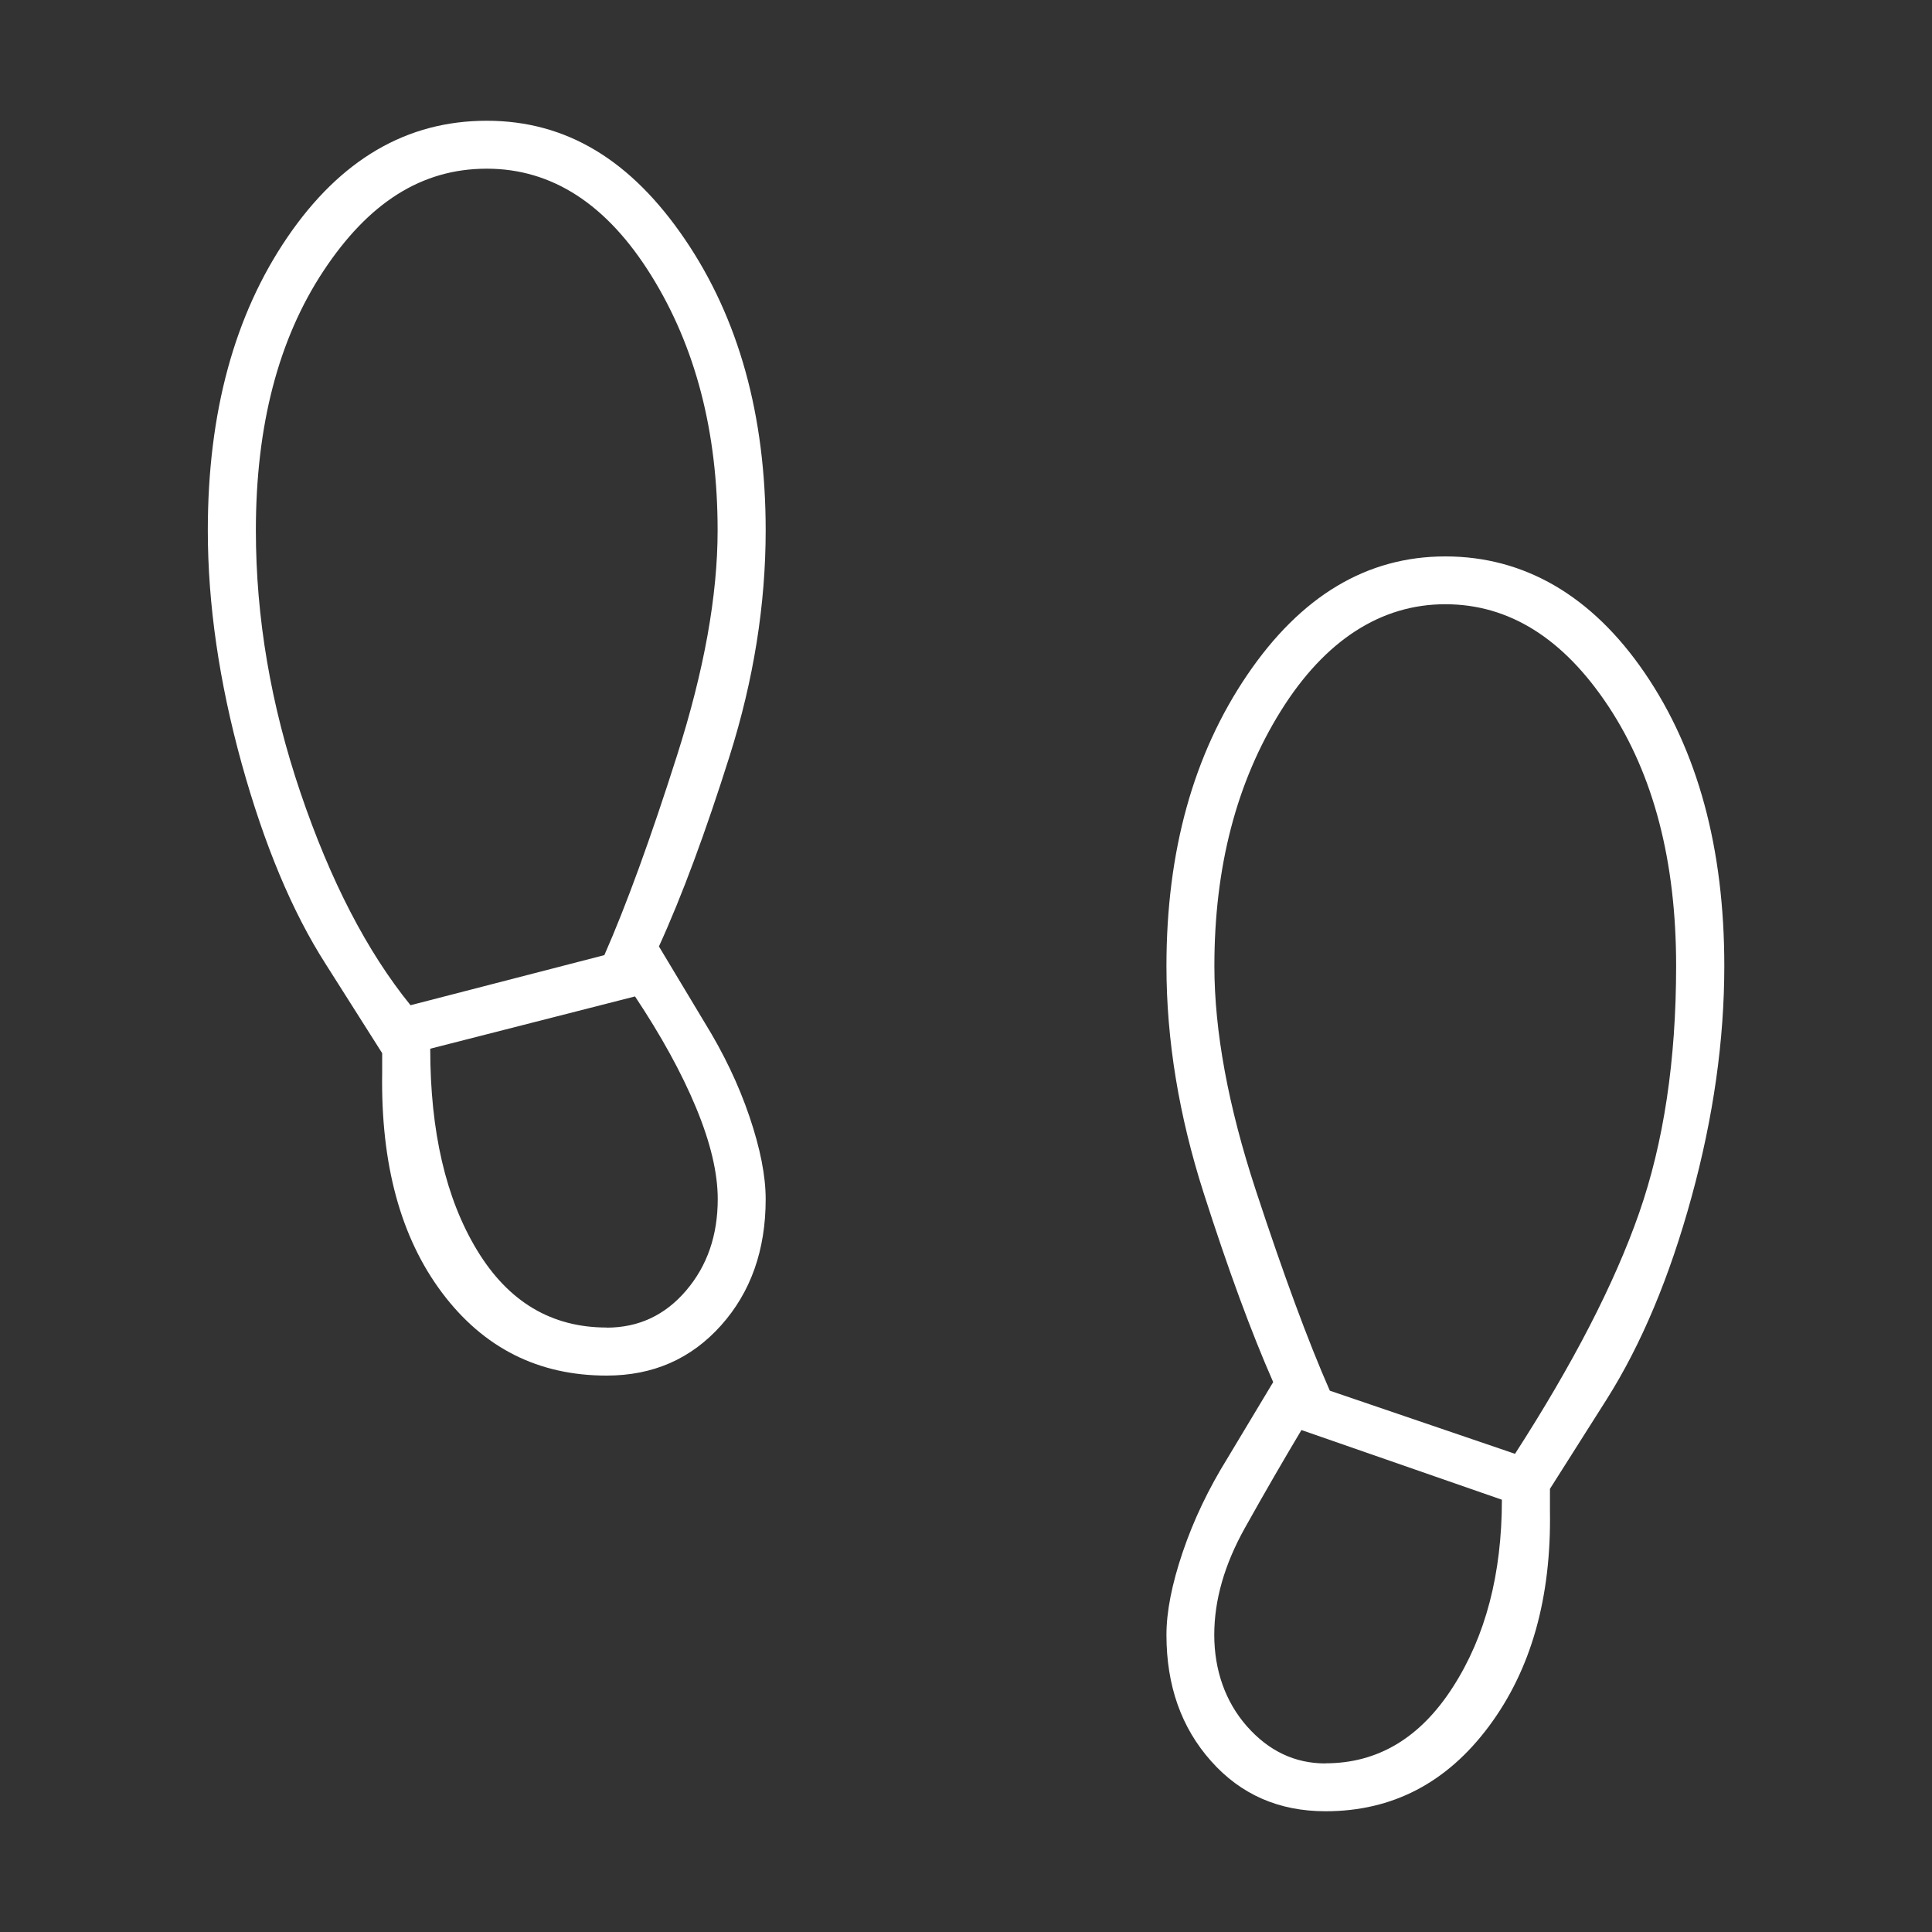 <?xml version="1.0" encoding="UTF-8"?>
<svg id="_レイヤー_1" data-name="レイヤー 1" xmlns="http://www.w3.org/2000/svg" viewBox="0 0 160 160">
  <rect x="0" y="0" width="160" height="160" fill="#333333" stroke="none"/>
  <path d="M50.23,113.92c-5.65,0-10.19-2.29-13.62-6.86s-5.08-10.64-4.96-18.22v-1.62l-4.69-7.4c-2.77-4.33-5.08-9.86-6.95-16.6-1.86-6.74-2.8-13.17-2.8-19.3,0-9.74,2.2-17.83,6.59-24.27s9.89-9.65,16.51-9.65,11.97,3.28,16.42,9.83c4.45,6.55,6.68,14.58,6.68,24.09,0,6.13-.99,12.36-2.98,18.67s-3.94,11.58-5.86,15.79l3.79,6.31c1.56,2.53,2.8,5.11,3.7,7.76s1.35,4.93,1.35,6.86c0,4.21-1.23,7.7-3.7,10.46s-5.62,4.15-9.47,4.15ZM33.99,83.25l16.06-4.15c1.8-4.09,3.82-9.62,6.04-16.6s3.34-13.17,3.34-18.58c0-8.18-1.83-15.21-5.5-21.11s-8.21-8.84-13.62-8.84-9.8,2.83-13.53,8.48-5.59,12.81-5.59,21.47c0,7.22,1.23,14.46,3.7,21.74s5.5,13.14,9.11,17.59ZM50.23,109.95c2.65,0,4.84-1.02,6.59-3.07s2.62-4.57,2.62-7.58c0-2.16-.6-4.69-1.8-7.58s-2.89-5.95-5.05-9.2l-16.96,4.33c0,6.86,1.29,12.42,3.88,16.69,2.59,4.27,6.16,6.4,10.73,6.4ZM109.77,150c-3.85,0-7.01-1.38-9.47-4.15-2.47-2.77-3.7-6.25-3.7-10.46,0-1.92.45-4.21,1.35-6.86s2.13-5.23,3.7-7.76l3.79-6.31c-1.8-4.09-3.73-9.32-5.77-15.7s-3.07-12.63-3.07-18.76c0-9.5,2.23-17.53,6.68-24.09s9.92-9.83,16.42-9.83,12.12,3.22,16.51,9.65,6.59,14.52,6.59,24.27c0,6.13-.9,12.51-2.71,19.12s-4.15,12.21-7.04,16.78l-4.69,7.4v1.8c.12,7.22-1.56,13.17-5.05,17.86s-8,7.04-13.53,7.04ZM125.46,120.41c4.81-7.46,8.24-14.1,10.28-19.94s3.07-12.66,3.07-20.48c0-8.66-1.86-15.82-5.59-21.47s-8.24-8.48-13.53-8.48-9.95,2.95-13.62,8.84-5.5,12.93-5.5,21.11c0,5.41,1.14,11.61,3.43,18.58s4.33,12.51,6.13,16.6l15.34,5.23ZM109.77,146.03c4.33,0,7.85-2.1,10.55-6.31,2.71-4.21,4.06-9.38,4.06-15.52l-16.6-5.77c-1.44,2.41-3.01,5.11-4.69,8.12s-2.53,5.95-2.53,8.84.9,5.53,2.71,7.58c1.8,2.04,3.97,3.07,6.49,3.07Z" style="fill: #fff; stroke-width: 0px;"/>
</svg>